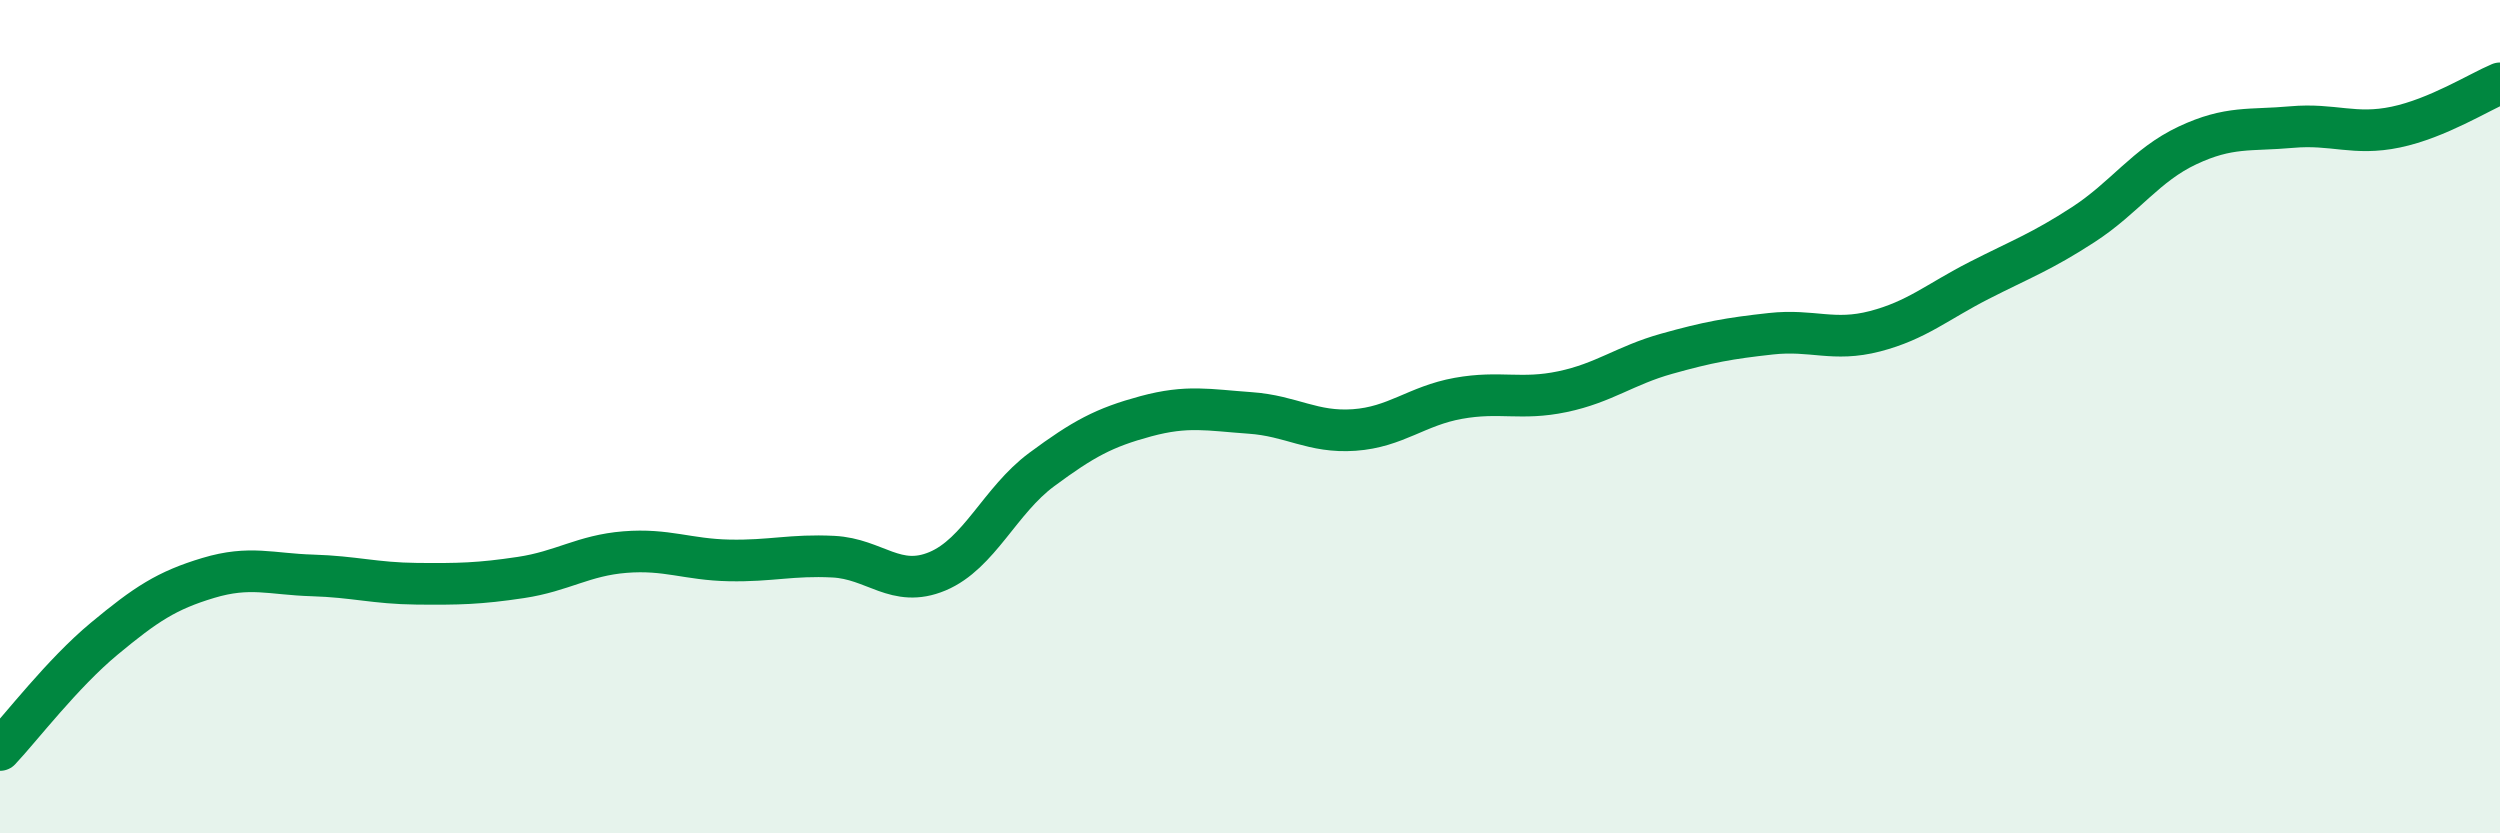 
    <svg width="60" height="20" viewBox="0 0 60 20" xmlns="http://www.w3.org/2000/svg">
      <path
        d="M 0,18 C 0.5,17.47 1.5,16.16 2.5,15.33 C 3.5,14.5 4,14.17 5,13.87 C 6,13.57 6.5,13.78 7.5,13.81 C 8.5,13.84 9,14 10,14.01 C 11,14.02 11.5,14.01 12.5,13.86 C 13.5,13.71 14,13.33 15,13.25 C 16,13.17 16.5,13.43 17.5,13.45 C 18.5,13.47 19,13.31 20,13.36 C 21,13.41 21.5,14.13 22.5,13.71 C 23.5,13.29 24,12.01 25,11.27 C 26,10.53 26.5,10.26 27.5,9.99 C 28.5,9.72 29,9.84 30,9.91 C 31,9.98 31.5,10.39 32.5,10.32 C 33.5,10.25 34,9.74 35,9.56 C 36,9.38 36.5,9.61 37.5,9.4 C 38.5,9.19 39,8.77 40,8.49 C 41,8.21 41.5,8.12 42.5,8.01 C 43.5,7.9 44,8.21 45,7.95 C 46,7.69 46.5,7.24 47.5,6.73 C 48.5,6.22 49,6.04 50,5.39 C 51,4.74 51.5,3.96 52.5,3.49 C 53.5,3.02 54,3.14 55,3.05 C 56,2.96 56.5,3.26 57.5,3.05 C 58.5,2.84 59.5,2.21 60,2L60 20L0 20Z"
        fill="#008740"
        opacity="0.1"
        stroke-linecap="round"
        stroke-linejoin="round"
      />
      <path
        d="M 0,18 C 0.5,17.47 1.5,16.16 2.5,15.33 C 3.5,14.5 4,14.17 5,13.87 C 6,13.57 6.5,13.78 7.5,13.81 C 8.5,13.84 9,14 10,14.01 C 11,14.02 11.5,14.01 12.5,13.86 C 13.5,13.71 14,13.33 15,13.25 C 16,13.17 16.5,13.43 17.5,13.45 C 18.5,13.47 19,13.31 20,13.36 C 21,13.41 21.5,14.13 22.5,13.71 C 23.5,13.29 24,12.01 25,11.27 C 26,10.53 26.5,10.26 27.5,9.99 C 28.5,9.72 29,9.84 30,9.91 C 31,9.98 31.5,10.39 32.5,10.32 C 33.5,10.25 34,9.74 35,9.56 C 36,9.38 36.5,9.61 37.5,9.4 C 38.5,9.19 39,8.77 40,8.49 C 41,8.21 41.5,8.12 42.5,8.01 C 43.5,7.9 44,8.21 45,7.95 C 46,7.69 46.5,7.24 47.5,6.73 C 48.5,6.22 49,6.04 50,5.39 C 51,4.74 51.5,3.96 52.5,3.49 C 53.5,3.02 54,3.14 55,3.05 C 56,2.96 56.5,3.26 57.5,3.05 C 58.5,2.84 59.5,2.21 60,2"
        stroke="#008740"
        stroke-width="1"
        fill="none"
        stroke-linecap="round"
        stroke-linejoin="round"
      />
    </svg>
  